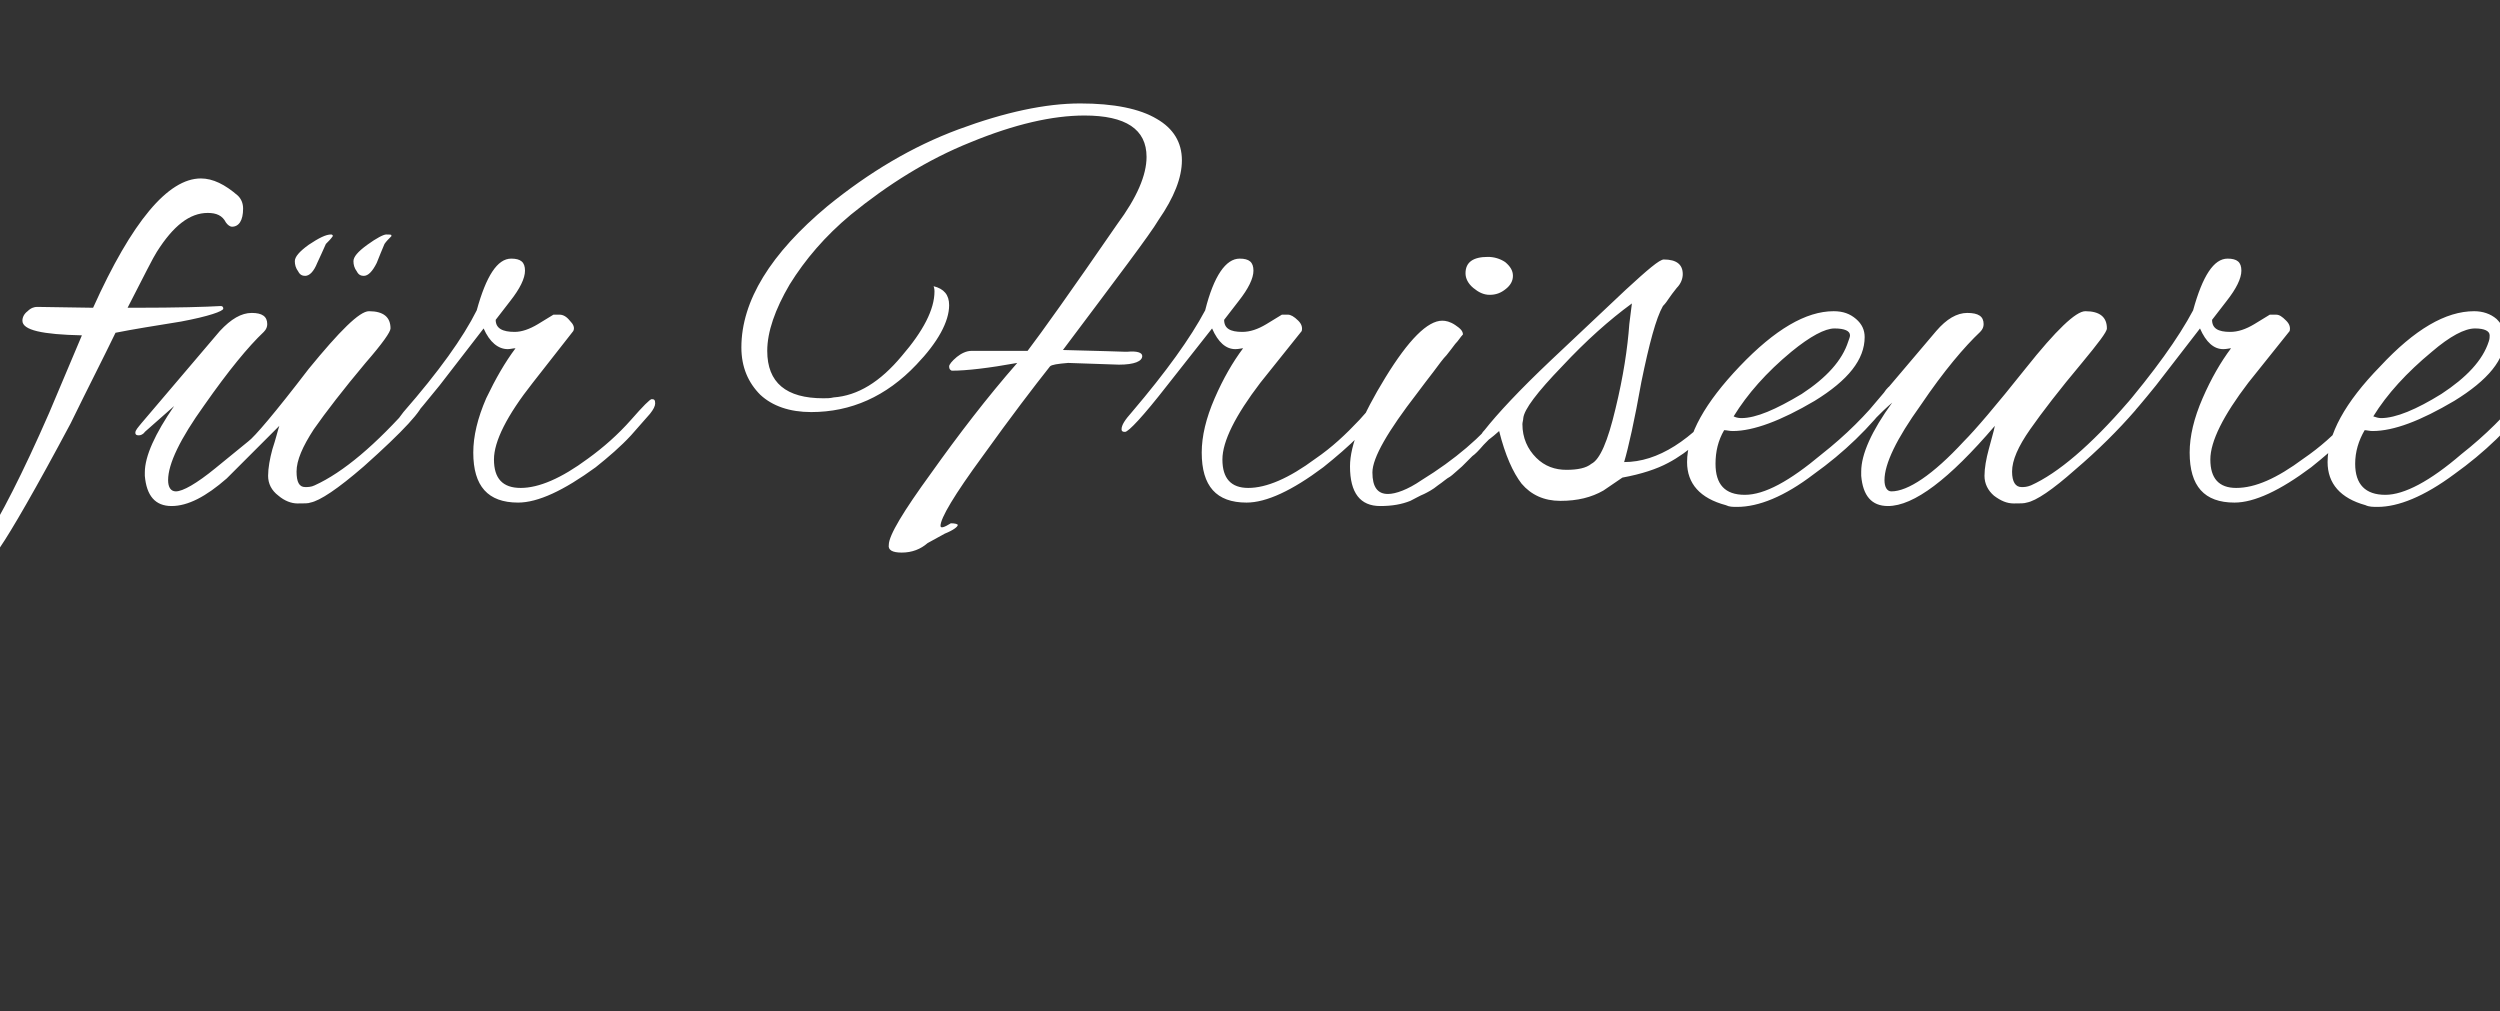 <?xml version="1.0" standalone="no"?><!DOCTYPE svg PUBLIC "-//W3C//DTD SVG 1.1//EN" "http://www.w3.org/Graphics/SVG/1.1/DTD/svg11.dtd"><svg xmlns="http://www.w3.org/2000/svg" version="1.1" width="290px" height="117.3px" viewBox="0 -1 290 117.3" style="top:-1px"><rect x="0" y="-1" width="290" height="117.3" fill="#333333" stroke="none"/>  <desc>f r Friseure</desc>  <defs/>  <g id="Polygon62422">    <path d="M 27.6 21.7 C 28 22.1 28.2 22.6 28.2 23.2 C 28.2 24.6 27.7 25.3 26.9 25.3 C 26.7 25.3 26.4 25.1 26.2 24.8 C 25.8 24 25.1 23.7 24.1 23.7 C 22 23.7 20.1 25.2 18.2 28.2 C 17.8 28.8 16.7 31 14.8 34.7 C 14.8 34.7 15.6 34.7 15.6 34.7 C 20.6 34.7 23.9 34.6 25.6 34.5 C 25.8 34.5 25.9 34.6 25.9 34.8 C 25.9 35.1 24.2 35.7 21 36.3 C 17.9 36.8 15.4 37.2 13.4 37.6 C 12 40.5 10.2 44 8.2 48.1 C 4.1 55.8 1.3 60.6 0 62.5 C -4 68.2 -7.9 71.1 -11.7 71.1 C -13.1 71.1 -14.2 70.5 -15.2 69.4 C -16.2 68.3 -16.7 67 -16.8 65.6 C -16.6 65.1 -16.4 64.8 -16.1 64.8 C -16 64.8 -15.9 65 -15.9 65.3 C -15.6 66.5 -15.1 67.4 -14.5 68 C -13.8 68.7 -13.2 69 -12.5 69 C -8.6 69 -5 66.6 -1.8 61.8 C 0 59 2.6 54 5.7 46.9 C 5.7 46.9 9.5 37.9 9.5 37.9 C 4.9 37.8 2.6 37.3 2.6 36.2 C 2.6 35.8 2.8 35.4 3.2 35.1 C 3.6 34.7 4 34.6 4.3 34.6 C 4.3 34.6 10.8 34.7 10.8 34.7 C 15.3 24.7 19.5 19.7 23.3 19.7 C 24.7 19.7 26.1 20.4 27.6 21.7 C 27.6 21.7 27.6 21.7 27.6 21.7 Z M 42.2 53.1 C 39.2 55.7 37.1 57.1 36 57.3 C 35.8 57.4 35.3 57.4 34.5 57.4 C 33.8 57.4 33 57.1 32.3 56.5 C 31.5 55.9 31.1 55.1 31.1 54.2 C 31.1 53.3 31.3 52.2 31.6 51.1 C 32 49.9 32.2 49 32.4 48.4 C 32.4 48.4 26.3 54.5 26.3 54.5 C 23.9 56.6 21.8 57.7 19.9 57.7 C 18 57.7 17 56.5 16.8 54.2 C 16.8 54 16.8 53.9 16.8 53.8 C 16.8 51.9 18 49.3 20.2 46.1 C 20.2 46.1 16.8 49.1 16.8 49.1 C 16.6 49.4 16.3 49.5 16.1 49.5 C 15.8 49.5 15.7 49.4 15.7 49.2 C 15.7 48.9 16 48.6 16.4 48.1 C 16.4 48.1 25.5 37.4 25.5 37.4 C 26.8 36 28 35.3 29.2 35.3 C 30.4 35.3 31 35.7 31 36.6 C 31 36.9 30.9 37.2 30.6 37.5 C 28.8 39.2 26.5 42 23.7 46 C 20.9 49.9 19.5 52.8 19.5 54.7 C 19.5 55.5 19.8 56 20.4 56 C 21.2 56 22.8 55.1 25 53.3 C 25 53.3 28.8 50.2 28.8 50.2 C 29.5 49.7 31.9 46.9 35.8 41.8 C 39.4 37.4 41.7 35.1 42.8 35.1 C 44.5 35.1 45.3 35.8 45.3 37.1 C 45.3 37.5 44.4 38.8 42.4 41.1 C 39.8 44.2 37.8 46.8 36.4 48.8 C 35.1 50.8 34.4 52.4 34.4 53.7 C 34.4 54.9 34.7 55.5 35.4 55.5 C 35.7 55.5 36.1 55.5 36.5 55.3 C 39.8 53.8 43.6 50.6 47.9 45.7 C 48.2 45.4 48.4 45.3 48.7 45.3 C 49 45.3 49.1 45.4 49.1 45.6 C 49.1 46.5 46.8 49 42.2 53.1 C 42.2 53.1 42.2 53.1 42.2 53.1 Z M 36.8 29.5 C 36.4 30.5 35.9 31 35.4 31 C 35.1 31 34.8 30.9 34.6 30.5 C 34.3 30.1 34.2 29.7 34.2 29.3 C 34.2 28.8 34.7 28.2 35.8 27.4 C 37 26.6 37.8 26.2 38.4 26.2 C 38.5 26.2 38.5 26.2 38.6 26.3 C 38.6 26.3 38.6 26.2 38.6 26.2 C 38.6 26.3 38.6 26.3 38.6 26.4 C 38.4 26.7 38.1 27 37.8 27.3 C 37.81 27.32 36.8 29.5 36.8 29.5 C 36.8 29.5 36.85 29.53 36.8 29.5 Z M 43.7 29.5 C 43.2 30.5 42.7 31 42.2 31 C 41.9 31 41.6 30.9 41.4 30.5 C 41.1 30.1 41 29.7 41 29.3 C 41 28.8 41.5 28.2 42.6 27.4 C 43.7 26.6 44.5 26.2 44.8 26.2 C 45.2 26.2 45.4 26.2 45.4 26.3 C 45.4 26.3 45.4 26.4 45.4 26.4 C 45.1 26.7 44.8 27 44.6 27.3 C 44.57 27.32 43.7 29.5 43.7 29.5 C 43.7 29.5 43.68 29.53 43.7 29.5 Z M 69.1 53.2 C 65.4 55.9 62.4 57.3 60.1 57.3 C 56.6 57.3 54.9 55.4 54.9 51.5 C 54.9 49.6 55.4 47.5 56.4 45.2 C 57.5 42.9 58.6 41 59.8 39.4 C 59.5 39.4 59.2 39.5 58.9 39.5 C 57.8 39.5 56.8 38.7 56.1 37.1 C 56.1 37.1 51 43.7 51 43.7 C 48.1 47.3 46.5 49.1 46 49.1 C 45.8 49.1 45.7 49 45.7 48.8 C 45.7 48.3 46.1 47.7 46.8 46.8 C 50.9 42.1 53.7 38.2 55.3 35 C 56.4 31 57.7 29 59.3 29 C 60.4 29 60.9 29.4 60.9 30.4 C 60.9 31.3 60.3 32.5 59.2 33.9 C 59.2 33.9 57.5 36.1 57.5 36.1 C 57.5 37.1 58.3 37.5 59.7 37.5 C 60.5 37.5 61.4 37.2 62.4 36.6 C 62.4 36.6 64.2 35.5 64.2 35.5 C 64.3 35.5 64.6 35.5 64.9 35.5 C 65.3 35.5 65.7 35.7 66.1 36.2 C 66.5 36.6 66.7 37 66.5 37.4 C 66.5 37.4 61.8 43.4 61.8 43.4 C 58.8 47.2 57.3 50.2 57.3 52.3 C 57.3 54.5 58.3 55.6 60.4 55.6 C 62.5 55.6 65.1 54.5 68.2 52.2 C 70 50.9 71.7 49.4 73.2 47.7 C 74.6 46.1 75.4 45.3 75.6 45.3 C 75.9 45.3 76 45.4 76 45.8 C 76 46.1 75.8 46.5 75.4 47 C 75.4 47 73.2 49.5 73.2 49.5 C 72 50.8 70.6 52 69.1 53.2 C 69.1 53.2 69.1 53.2 69.1 53.2 Z M 134.4 24.5 C 133.4 26.2 129.6 31.2 123.3 39.6 C 127.8 39.7 130.1 39.8 130.4 39.8 C 130.6 39.8 130.8 39.8 130.8 39.8 C 131.9 39.7 132.5 39.9 132.5 40.3 C 132.5 40.9 131.6 41.3 129.8 41.3 C 129.8 41.3 123.9 41.1 123.9 41.1 C 122.7 41.2 122 41.3 121.8 41.5 C 119.9 43.9 117.3 47.3 114 51.9 C 110.7 56.4 109.1 59.1 109.1 60 C 109.1 60.3 109.5 60.2 110.3 59.7 C 110.8 59.7 111.1 59.8 111.1 59.9 C 111.1 60.1 110.6 60.5 109.6 60.9 C 109.6 60.9 107.6 62 107.6 62 C 106.8 62.7 105.8 63.1 104.6 63.1 C 103.5 63.1 103 62.8 103.1 62.2 C 103.1 61.1 104.8 58.3 108 53.9 C 111.2 49.4 114.5 45.1 118 41.1 C 114.7 41.7 112.1 42 110.4 42 C 110.2 41.9 110.1 41.8 110.1 41.5 C 110.1 41.3 110.4 40.9 111 40.4 C 111.5 40 112.1 39.7 112.7 39.7 C 113.3 39.7 114.3 39.7 115.7 39.7 C 115.7 39.7 119.2 39.7 119.2 39.7 C 120.8 37.6 124.3 32.7 129.6 25 C 131.9 21.9 133 19.3 133 17.2 C 133 14 130.6 12.4 125.8 12.4 C 122.1 12.4 117.7 13.4 112.6 15.5 C 107.6 17.5 103 20.4 98.7 23.9 C 95.7 26.4 93.4 29.1 91.6 32 C 89.9 34.9 89 37.5 89 39.7 C 89 43.4 91.2 45.2 95.5 45.2 C 95.9 45.2 96.3 45.2 96.7 45.1 C 99.5 44.9 102.1 43.3 104.6 40.3 C 107.1 37.4 108.4 34.9 108.4 32.8 C 108.4 32.7 108.4 32.5 108.3 32.2 C 109.5 32.5 110.1 33.2 110.1 34.4 C 110.1 36.3 108.8 38.7 106.3 41.3 C 102.8 45 98.7 46.8 94.1 46.8 C 91.6 46.8 89.6 46.1 88.2 44.8 C 86.8 43.4 86 41.6 86 39.3 C 86 33.9 89.4 28.4 96 22.9 C 100.8 19 105.8 16 111.2 14 C 116.6 12 121.3 11 125.3 11 C 129.2 11 132.2 11.6 134.2 12.8 C 136.1 13.9 137.1 15.5 137.1 17.6 C 137.1 19.6 136.2 21.9 134.4 24.5 C 134.4 24.5 134.4 24.5 134.4 24.5 Z M 153.5 53.2 C 149.9 55.9 146.9 57.3 144.6 57.3 C 141.1 57.3 139.4 55.4 139.4 51.5 C 139.4 49.6 139.9 47.5 140.9 45.2 C 141.9 42.9 143 41 144.2 39.4 C 144 39.4 143.7 39.5 143.3 39.5 C 142.2 39.5 141.3 38.7 140.6 37.1 C 140.6 37.1 135.4 43.7 135.4 43.7 C 132.6 47.3 130.9 49.1 130.5 49.1 C 130.2 49.1 130.1 49 130.1 48.8 C 130.1 48.3 130.5 47.7 131.3 46.8 C 135.3 42.1 138.1 38.2 139.8 35 C 140.8 31 142.2 29 143.8 29 C 144.9 29 145.4 29.4 145.4 30.4 C 145.4 31.3 144.8 32.5 143.7 33.9 C 143.7 33.9 142 36.1 142 36.1 C 142 37.1 142.7 37.5 144.1 37.5 C 145 37.5 145.9 37.2 146.9 36.6 C 146.9 36.6 148.7 35.5 148.7 35.5 C 148.8 35.5 149 35.5 149.4 35.5 C 149.7 35.5 150.1 35.7 150.6 36.2 C 151 36.6 151.1 37 151 37.4 C 151 37.4 146.2 43.4 146.2 43.4 C 143.3 47.2 141.8 50.2 141.8 52.3 C 141.8 54.5 142.8 55.6 144.8 55.6 C 146.9 55.6 149.5 54.5 152.6 52.2 C 154.5 50.9 156.1 49.4 157.7 47.7 C 159.1 46.1 159.9 45.3 160 45.3 C 160.3 45.3 160.5 45.4 160.5 45.8 C 160.5 46.1 160.3 46.5 159.9 47 C 159.9 47 157.7 49.5 157.7 49.5 C 156.4 50.8 155 52 153.5 53.2 C 153.5 53.2 153.5 53.2 153.5 53.2 Z M 172.6 28.8 C 173.3 28.8 174 29 174.6 29.4 C 175.2 29.9 175.5 30.4 175.5 31 C 175.5 31.6 175.2 32.1 174.7 32.5 C 174.1 33 173.5 33.2 172.8 33.2 C 172.1 33.2 171.5 32.9 170.9 32.4 C 170.3 31.9 170 31.3 170 30.7 C 170 29.4 170.9 28.8 172.6 28.8 C 172.6 28.8 172.6 28.8 172.6 28.8 Z M 163.6 57.1 C 162.6 57.5 161.5 57.7 160.1 57.7 C 157.8 57.7 156.6 56.2 156.6 53.1 C 156.6 50.6 158 47.2 160.7 42.8 C 163.4 38.4 165.6 36.2 167.3 36.2 C 167.7 36.2 168.2 36.3 168.8 36.7 C 169.4 37.1 169.7 37.4 169.7 37.8 C 169.4 38.1 169.2 38.5 168.8 38.9 C 168.5 39.3 168.2 39.7 167.8 40.2 C 167.4 40.6 166.9 41.3 166.3 42.1 C 165.6 43 165 43.8 164.4 44.6 C 161 49 159.2 52.1 159.2 53.8 C 159.2 55.5 159.8 56.3 161 56.3 C 161.9 56.3 163.3 55.8 164.9 54.7 C 168.8 52.3 171.8 49.7 174.1 46.9 C 174.9 45.8 175.5 45.3 175.8 45.3 C 176.1 45.3 176.2 45.4 176.2 45.8 C 176.2 46.2 175.7 46.9 174.6 48 C 173.6 49.1 172.7 50 172.1 50.6 C 171.5 51.3 171.1 51.7 170.8 51.9 C 170.6 52.1 170.2 52.5 169.6 53.1 C 168.9 53.7 168.5 54.1 168.2 54.3 C 167.8 54.5 167.4 54.9 166.8 55.3 C 166.2 55.8 165.6 56.1 165.2 56.3 C 164.7 56.5 164.2 56.8 163.6 57.1 C 163.6 57.1 163.6 57.1 163.6 57.1 Z M 186 55.9 C 184.6 56.7 183 57.1 181 57.1 C 179.1 57.1 177.6 56.4 176.5 55.1 C 175.5 53.8 174.6 51.8 173.9 49 C 173 49.8 172.5 50.2 172.2 50.2 C 171.9 50.2 171.8 50.1 171.8 49.7 C 171.8 49.4 171.9 49.2 172.2 48.9 C 173.7 47 176.2 44.3 179.9 40.8 C 179.9 40.8 188.6 32.6 188.6 32.6 C 191.1 30.3 192.5 29.1 193 29.1 C 194.5 29.1 195.2 29.7 195.2 30.8 C 195.2 31.3 195 31.9 194.5 32.4 C 194.1 32.9 193.8 33.3 193.6 33.6 C 193.4 33.9 193.2 34.2 192.9 34.5 C 192.1 35.9 191.3 38.9 190.4 43.3 C 189.6 47.8 188.9 50.9 188.4 52.6 C 192.3 52.6 196.2 50.1 200.2 45.2 C 200.7 44.7 201 44.5 201.3 44.5 C 201.5 44.5 201.6 44.7 201.6 45 C 201.6 45.3 201.4 45.7 201 46.2 C 198.3 49.3 195.8 51.5 193.5 52.7 C 192.2 53.4 190.4 54 188.2 54.4 C 188.2 54.4 186 55.9 186 55.9 Z M 176.7 47.5 C 176.7 47.7 176.6 48 176.6 48.2 C 176.6 49.8 177.2 51.1 178.2 52.1 C 179.2 53.1 180.4 53.5 181.7 53.5 C 183 53.5 184 53.3 184.6 52.8 C 185.6 52.3 186.5 50.2 187.4 46.4 C 188.3 42.7 188.8 39.4 189 36.6 C 189 36.6 189.3 34.2 189.3 34.2 C 186.7 36.1 184 38.5 181.2 41.5 C 178.3 44.5 176.8 46.5 176.7 47.5 C 176.7 47.5 176.7 47.5 176.7 47.5 Z M 201.5 57.8 C 201 57.8 200.6 57.8 200.2 57.6 C 197.2 56.8 195.7 55.1 195.7 52.6 C 195.7 49.4 197.8 45.7 201.8 41.5 C 205.9 37.2 209.5 35.1 212.7 35.1 C 213.8 35.1 214.6 35.4 215.3 36 C 216 36.6 216.3 37.3 216.3 38.1 C 216.3 40.7 214.4 43.1 210.5 45.5 C 206.6 47.8 203.4 49 201 49 C 200.6 49 200.3 48.9 200 48.9 C 199.3 50.1 199 51.4 199 52.8 C 199 55.2 200.1 56.4 202.4 56.4 C 204.7 56.4 207.6 54.8 211.3 51.7 C 214.1 49.5 216.5 47.1 218.5 44.6 C 218.9 44 219.2 43.7 219.5 43.7 C 219.8 43.7 220 43.9 220 44.2 C 220 44.4 219.8 44.8 219.4 45.3 C 216.9 48.6 213.9 51.5 210.4 54 C 207 56.6 204 57.8 201.5 57.8 Z M 214.4 38.6 C 214.5 38.3 214.6 38.1 214.6 37.9 C 214.6 37.4 214 37.1 212.8 37.1 C 211.7 37.1 210 38 207.8 39.8 C 204.9 42.2 202.7 44.7 201.1 47.3 C 201.3 47.4 201.6 47.5 202 47.5 C 203.7 47.5 206 46.5 209 44.7 C 211.9 42.8 213.7 40.8 214.4 38.6 C 214.4 38.6 214.4 38.6 214.4 38.6 Z M 235.1 57.3 C 234.8 57.4 234.4 57.4 233.6 57.4 C 232.8 57.4 232.1 57.1 231.3 56.5 C 230.6 55.9 230.2 55.1 230.2 54.2 C 230.2 53.3 230.4 52.2 230.7 51.1 C 231 49.9 231.3 49 231.4 48.4 C 226.1 54.6 222 57.7 219 57.7 C 217.1 57.7 216.1 56.5 215.9 54.2 C 215.9 54 215.9 53.8 215.9 53.7 C 215.9 51.7 217.1 49 219.5 45.7 C 218.1 46.9 216.8 48.3 215.4 49.8 C 215.2 50 215 50.1 214.7 50.1 C 214.5 50.1 214.4 50 214.4 49.7 C 214.4 49.5 214.7 49.1 215.1 48.6 C 215.1 48.6 224.6 37.4 224.6 37.4 C 225.8 36 227 35.3 228.2 35.3 C 229.5 35.3 230.1 35.7 230.1 36.6 C 230.1 36.9 230 37.2 229.7 37.5 C 227.9 39.2 225.5 42 222.8 46 C 220 49.9 218.6 52.8 218.6 54.7 C 218.6 55.5 218.9 56 219.4 56 C 221.3 56 224.2 54.1 227.8 50.2 C 229.1 48.9 231.5 46.1 235 41.7 C 238.5 37.3 240.8 35.1 241.9 35.1 C 243.6 35.1 244.4 35.8 244.4 37.1 C 244.4 37.5 243.4 38.8 241.5 41.1 C 238.9 44.2 236.9 46.8 235.5 48.8 C 234.1 50.8 233.4 52.4 233.4 53.7 C 233.4 54.9 233.8 55.5 234.5 55.5 C 234.8 55.5 235.1 55.5 235.6 55.3 C 238.7 53.9 242.5 50.7 246.9 45.6 C 247.2 45.3 247.5 45.1 247.8 45.1 C 248.1 45.1 248.2 45.3 248.2 45.6 C 248.2 45.9 248 46.2 247.7 46.6 C 245.7 48.9 243.4 51.2 240.7 53.5 C 238.1 55.8 236.2 57.1 235.1 57.3 Z M 268.1 53.2 C 264.5 55.9 261.5 57.3 259.2 57.3 C 255.7 57.3 254 55.4 254 51.5 C 254 49.6 254.5 47.5 255.5 45.2 C 256.5 42.9 257.6 41 258.8 39.4 C 258.6 39.4 258.3 39.5 257.9 39.5 C 256.8 39.5 255.9 38.7 255.2 37.1 C 255.2 37.1 250.1 43.7 250.1 43.7 C 247.2 47.3 245.5 49.1 245.1 49.1 C 244.9 49.1 244.7 49 244.7 48.8 C 244.7 48.3 245.1 47.7 245.9 46.8 C 249.9 42.1 252.7 38.2 254.4 35 C 255.5 31 256.8 29 258.4 29 C 259.5 29 260 29.4 260 30.4 C 260 31.3 259.4 32.5 258.3 33.9 C 258.3 33.9 256.6 36.1 256.6 36.1 C 256.6 37.1 257.3 37.5 258.7 37.5 C 259.6 37.5 260.5 37.2 261.5 36.6 C 261.5 36.6 263.3 35.5 263.3 35.5 C 263.4 35.5 263.6 35.5 264 35.5 C 264.4 35.5 264.7 35.7 265.2 36.2 C 265.6 36.6 265.7 37 265.6 37.4 C 265.6 37.4 260.8 43.4 260.8 43.4 C 257.9 47.2 256.4 50.2 256.4 52.3 C 256.4 54.5 257.4 55.6 259.4 55.6 C 261.6 55.6 264.1 54.5 267.2 52.2 C 269.1 50.9 270.8 49.4 272.3 47.7 C 273.7 46.1 274.5 45.3 274.6 45.3 C 274.9 45.3 275.1 45.4 275.1 45.8 C 275.1 46.1 274.9 46.5 274.5 47 C 274.5 47 272.3 49.5 272.3 49.5 C 271 50.8 269.6 52 268.1 53.2 C 268.1 53.2 268.1 53.2 268.1 53.2 Z M 275.8 57.8 C 275.3 57.8 274.8 57.8 274.4 57.6 C 271.5 56.8 270 55.1 270 52.6 C 270 49.4 272 45.7 276.1 41.5 C 280.1 37.2 283.7 35.1 287 35.1 C 288 35.1 288.9 35.4 289.6 36 C 290.2 36.6 290.6 37.3 290.6 38.1 C 290.6 40.7 288.6 43.1 284.7 45.5 C 280.8 47.8 277.7 49 275.2 49 C 274.9 49 274.5 48.9 274.3 48.9 C 273.6 50.1 273.2 51.4 273.2 52.8 C 273.2 55.2 274.4 56.4 276.7 56.4 C 278.9 56.4 281.9 54.8 285.5 51.7 C 288.3 49.5 290.7 47.1 292.7 44.6 C 293.1 44 293.5 43.7 293.8 43.7 C 294.1 43.7 294.2 43.9 294.2 44.2 C 294.2 44.4 294 44.8 293.7 45.3 C 291.2 48.6 288.2 51.5 284.7 54 C 281.2 56.6 278.2 57.8 275.8 57.8 Z M 288.7 38.6 C 288.8 38.3 288.8 38.1 288.8 37.9 C 288.8 37.4 288.2 37.1 287.1 37.1 C 285.9 37.1 284.2 38 282.1 39.8 C 279.2 42.2 276.9 44.7 275.3 47.3 C 275.6 47.4 275.9 47.5 276.2 47.5 C 277.9 47.5 280.3 46.5 283.2 44.7 C 286.1 42.8 288 40.8 288.7 38.6 C 288.7 38.6 288.7 38.6 288.7 38.6 Z " stroke="none" fill="#fff"/>  </g></svg>